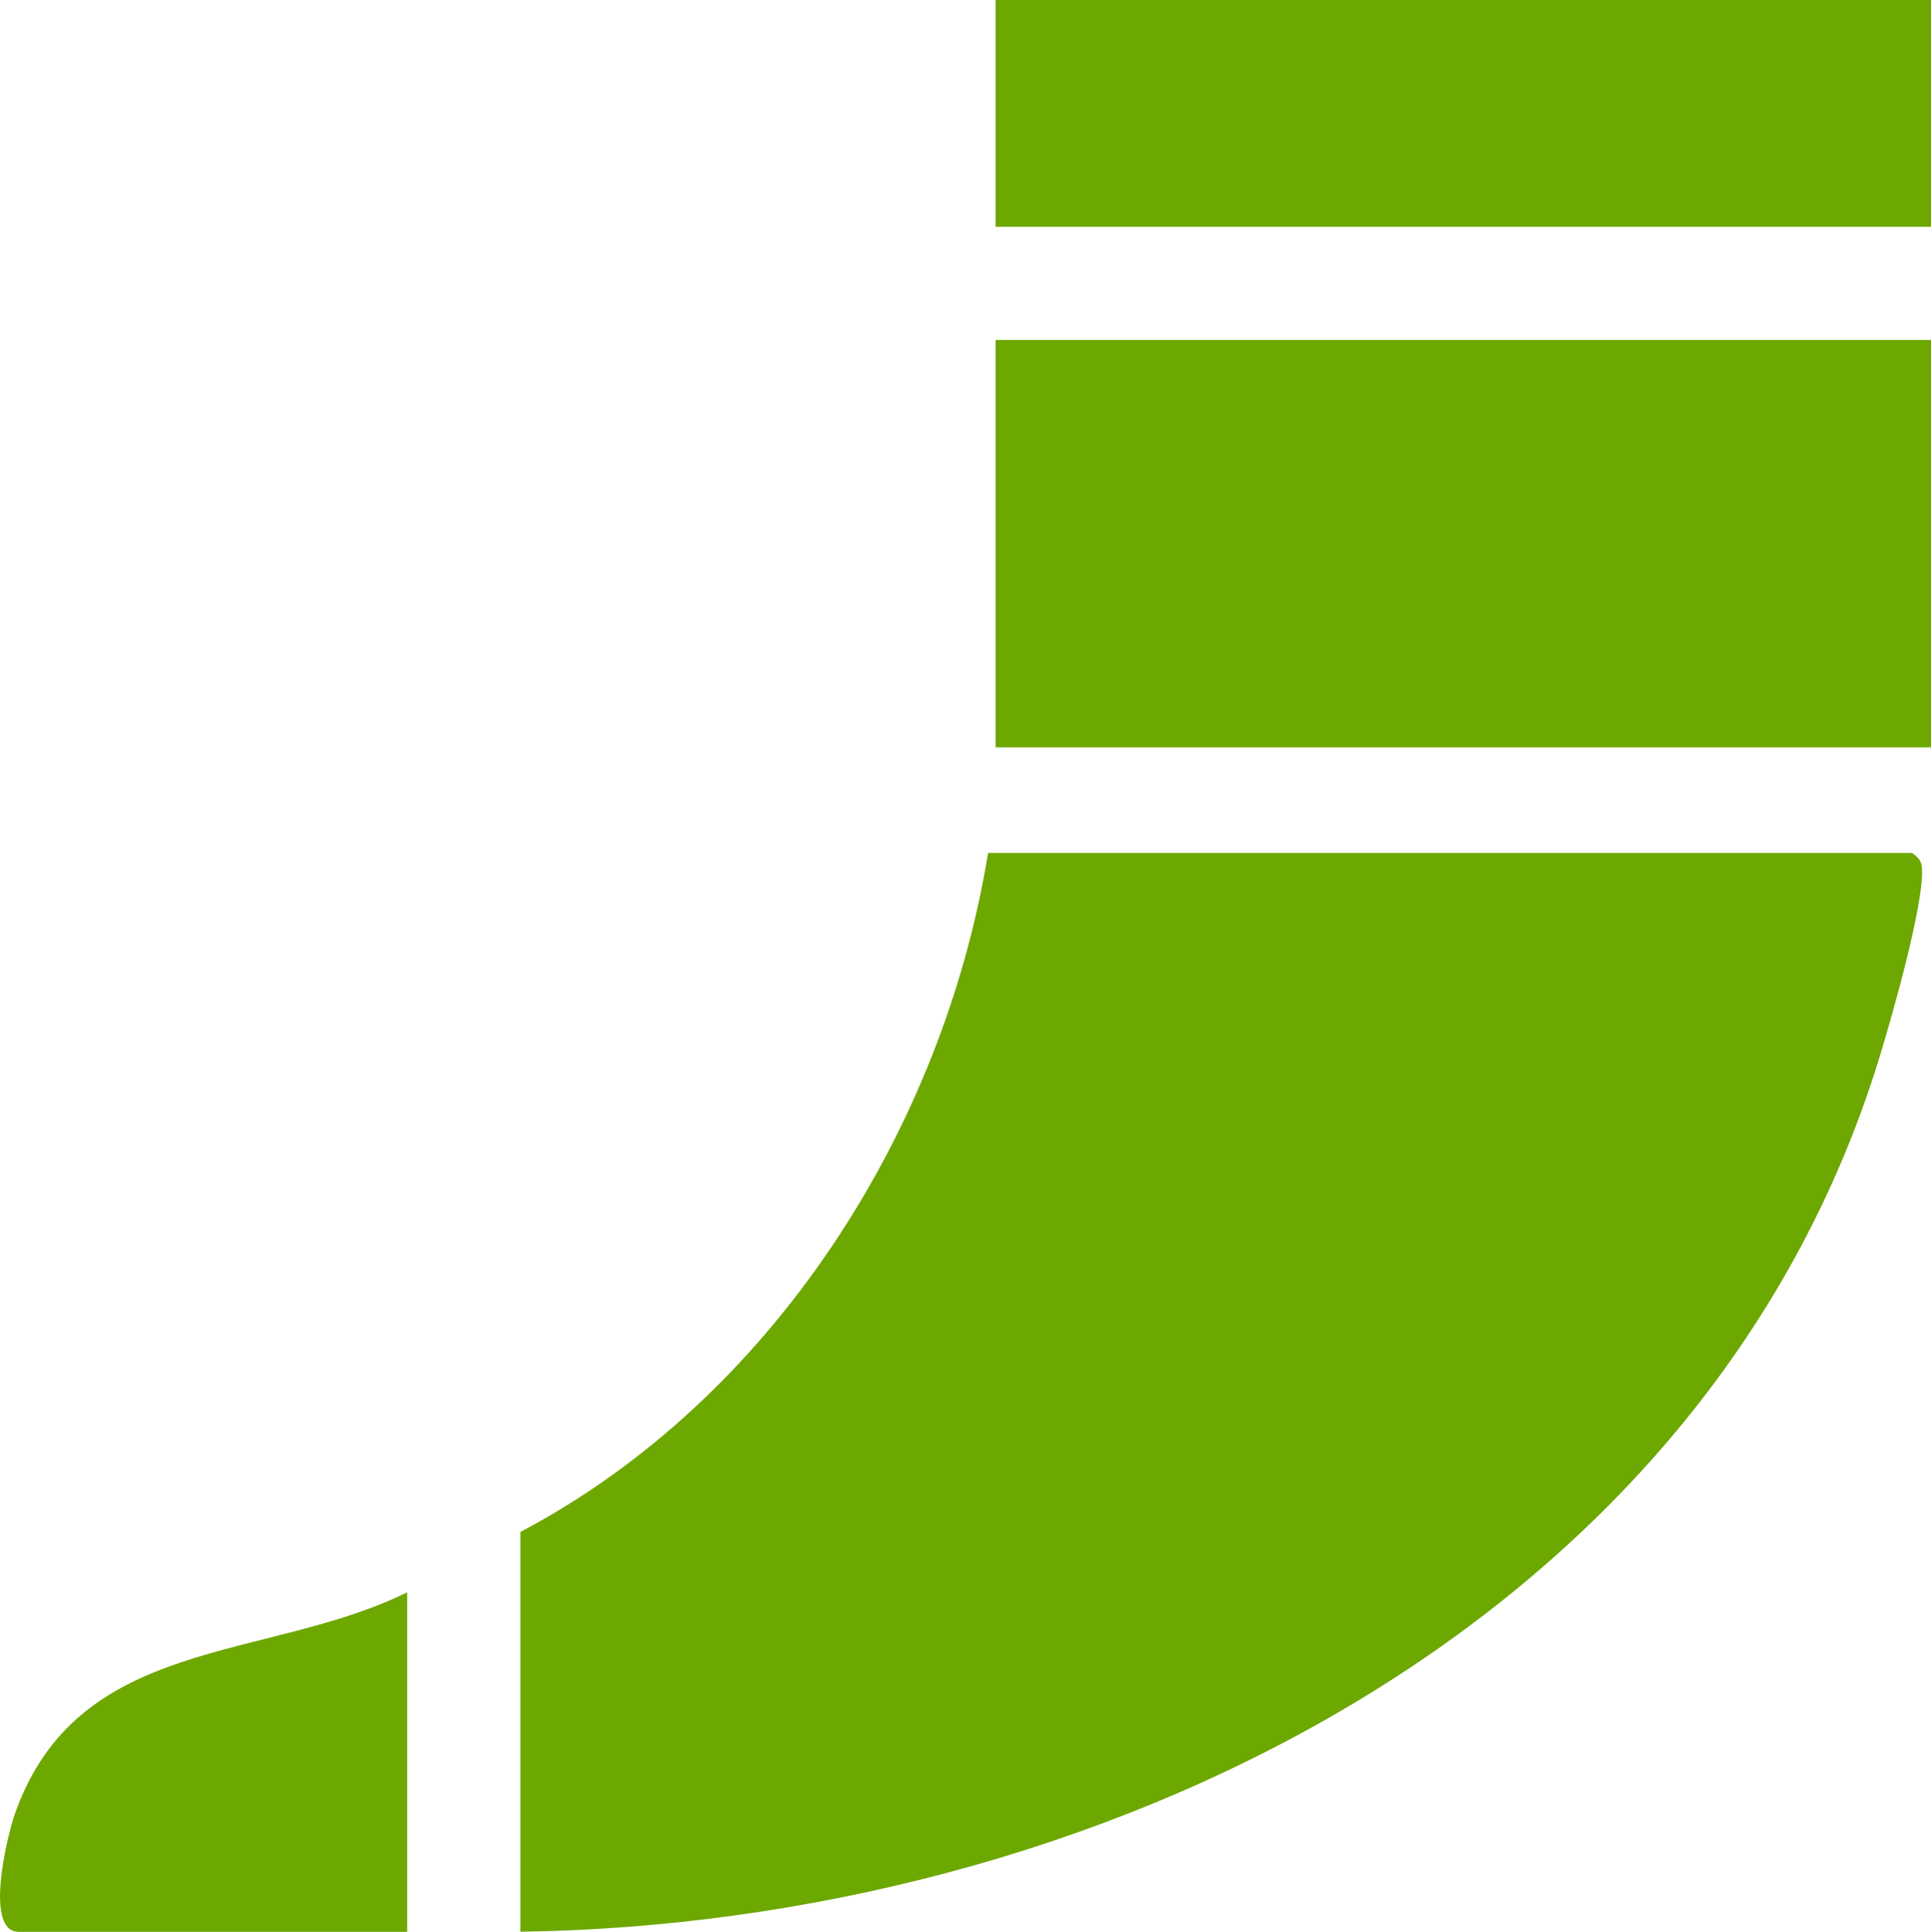 <?xml version="1.0" encoding="UTF-8"?> <svg xmlns="http://www.w3.org/2000/svg" id="Layer_2" data-name="Layer 2" viewBox="0 0 255.98 256.06"><defs><style> .cls-1 { fill: #6da800; } </style></defs><g id="Layer_1-2" data-name="Layer 1" image-rendering="optimizeQuality" shape-rendering="geometricPrecision" text-rendering="geometricPrecision"><g><g><rect class="cls-1" x="131.98" y="45.06" width="124" height="54"></rect><rect class="cls-1" x="131.98" width="124" height="30.06"></rect></g><g><path class="cls-1" d="M68.98,256.06v-53c33.26-17.54,56.01-53.14,62-90h122.5c.94.71,1.26,1.03,1.31,2.25.17,4.85-3.92,19.18-5.54,24.51-23.25,76.44-104.68,115.14-180.27,116.23Z"></path><path class="cls-1" d="M53.98,256.06H2.48c-4.67,0-1.47-12.86-.54-15.54,8.31-23.82,33.21-20.19,52.04-29.46v45Z"></path></g></g></g></svg> 